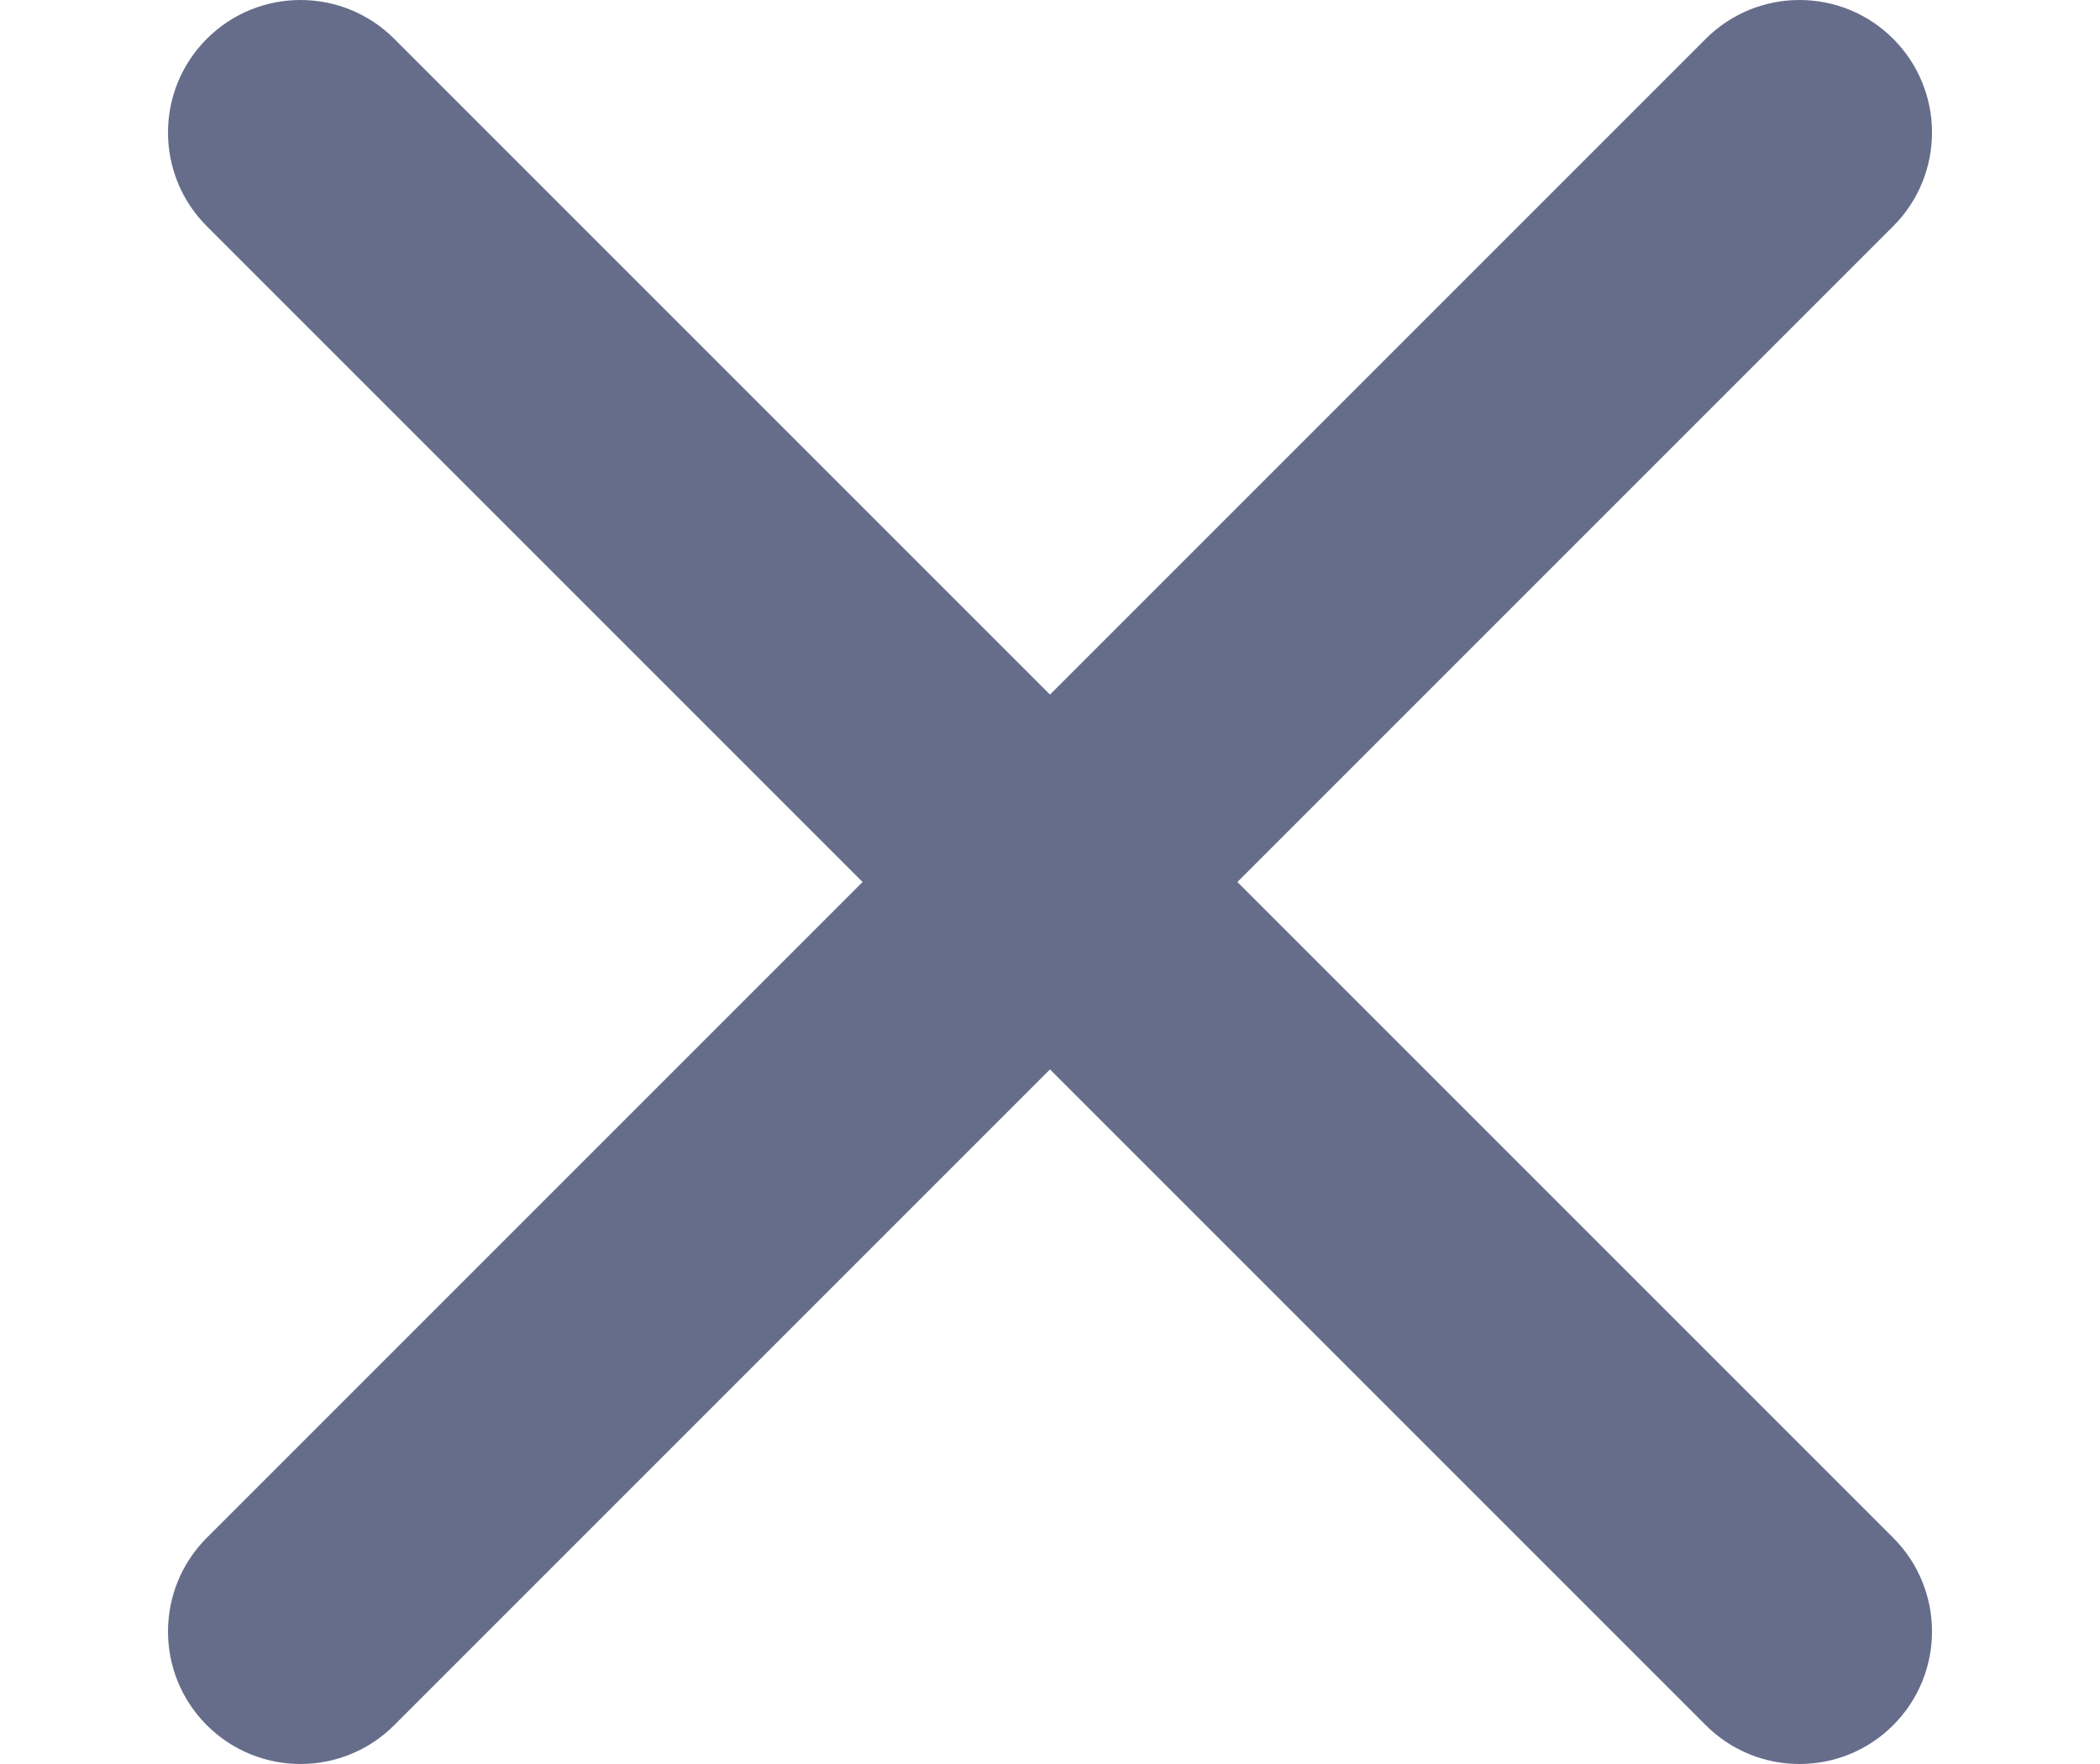 <svg width="25" height="21" viewBox="0 0 25 21" fill="none" xmlns="http://www.w3.org/2000/svg">
<path d="M2.462 2.693C1.846 2.077 1.846 1.078 2.462 0.462C3.078 -0.154 4.077 -0.154 4.693 0.462L22.538 18.307C23.154 18.923 23.154 19.922 22.538 20.538C21.922 21.154 20.923 21.154 20.307 20.538L2.462 2.693Z" fill="#656D8B"/>
<path d="M4.693 20.538C4.077 21.154 3.078 21.154 2.462 20.538C1.846 19.922 1.846 18.923 2.462 18.307L20.307 0.462C20.923 -0.154 21.922 -0.154 22.538 0.462C23.154 1.078 23.154 2.077 22.538 2.693L4.693 20.538Z" fill="#656D8B"/>
</svg>
